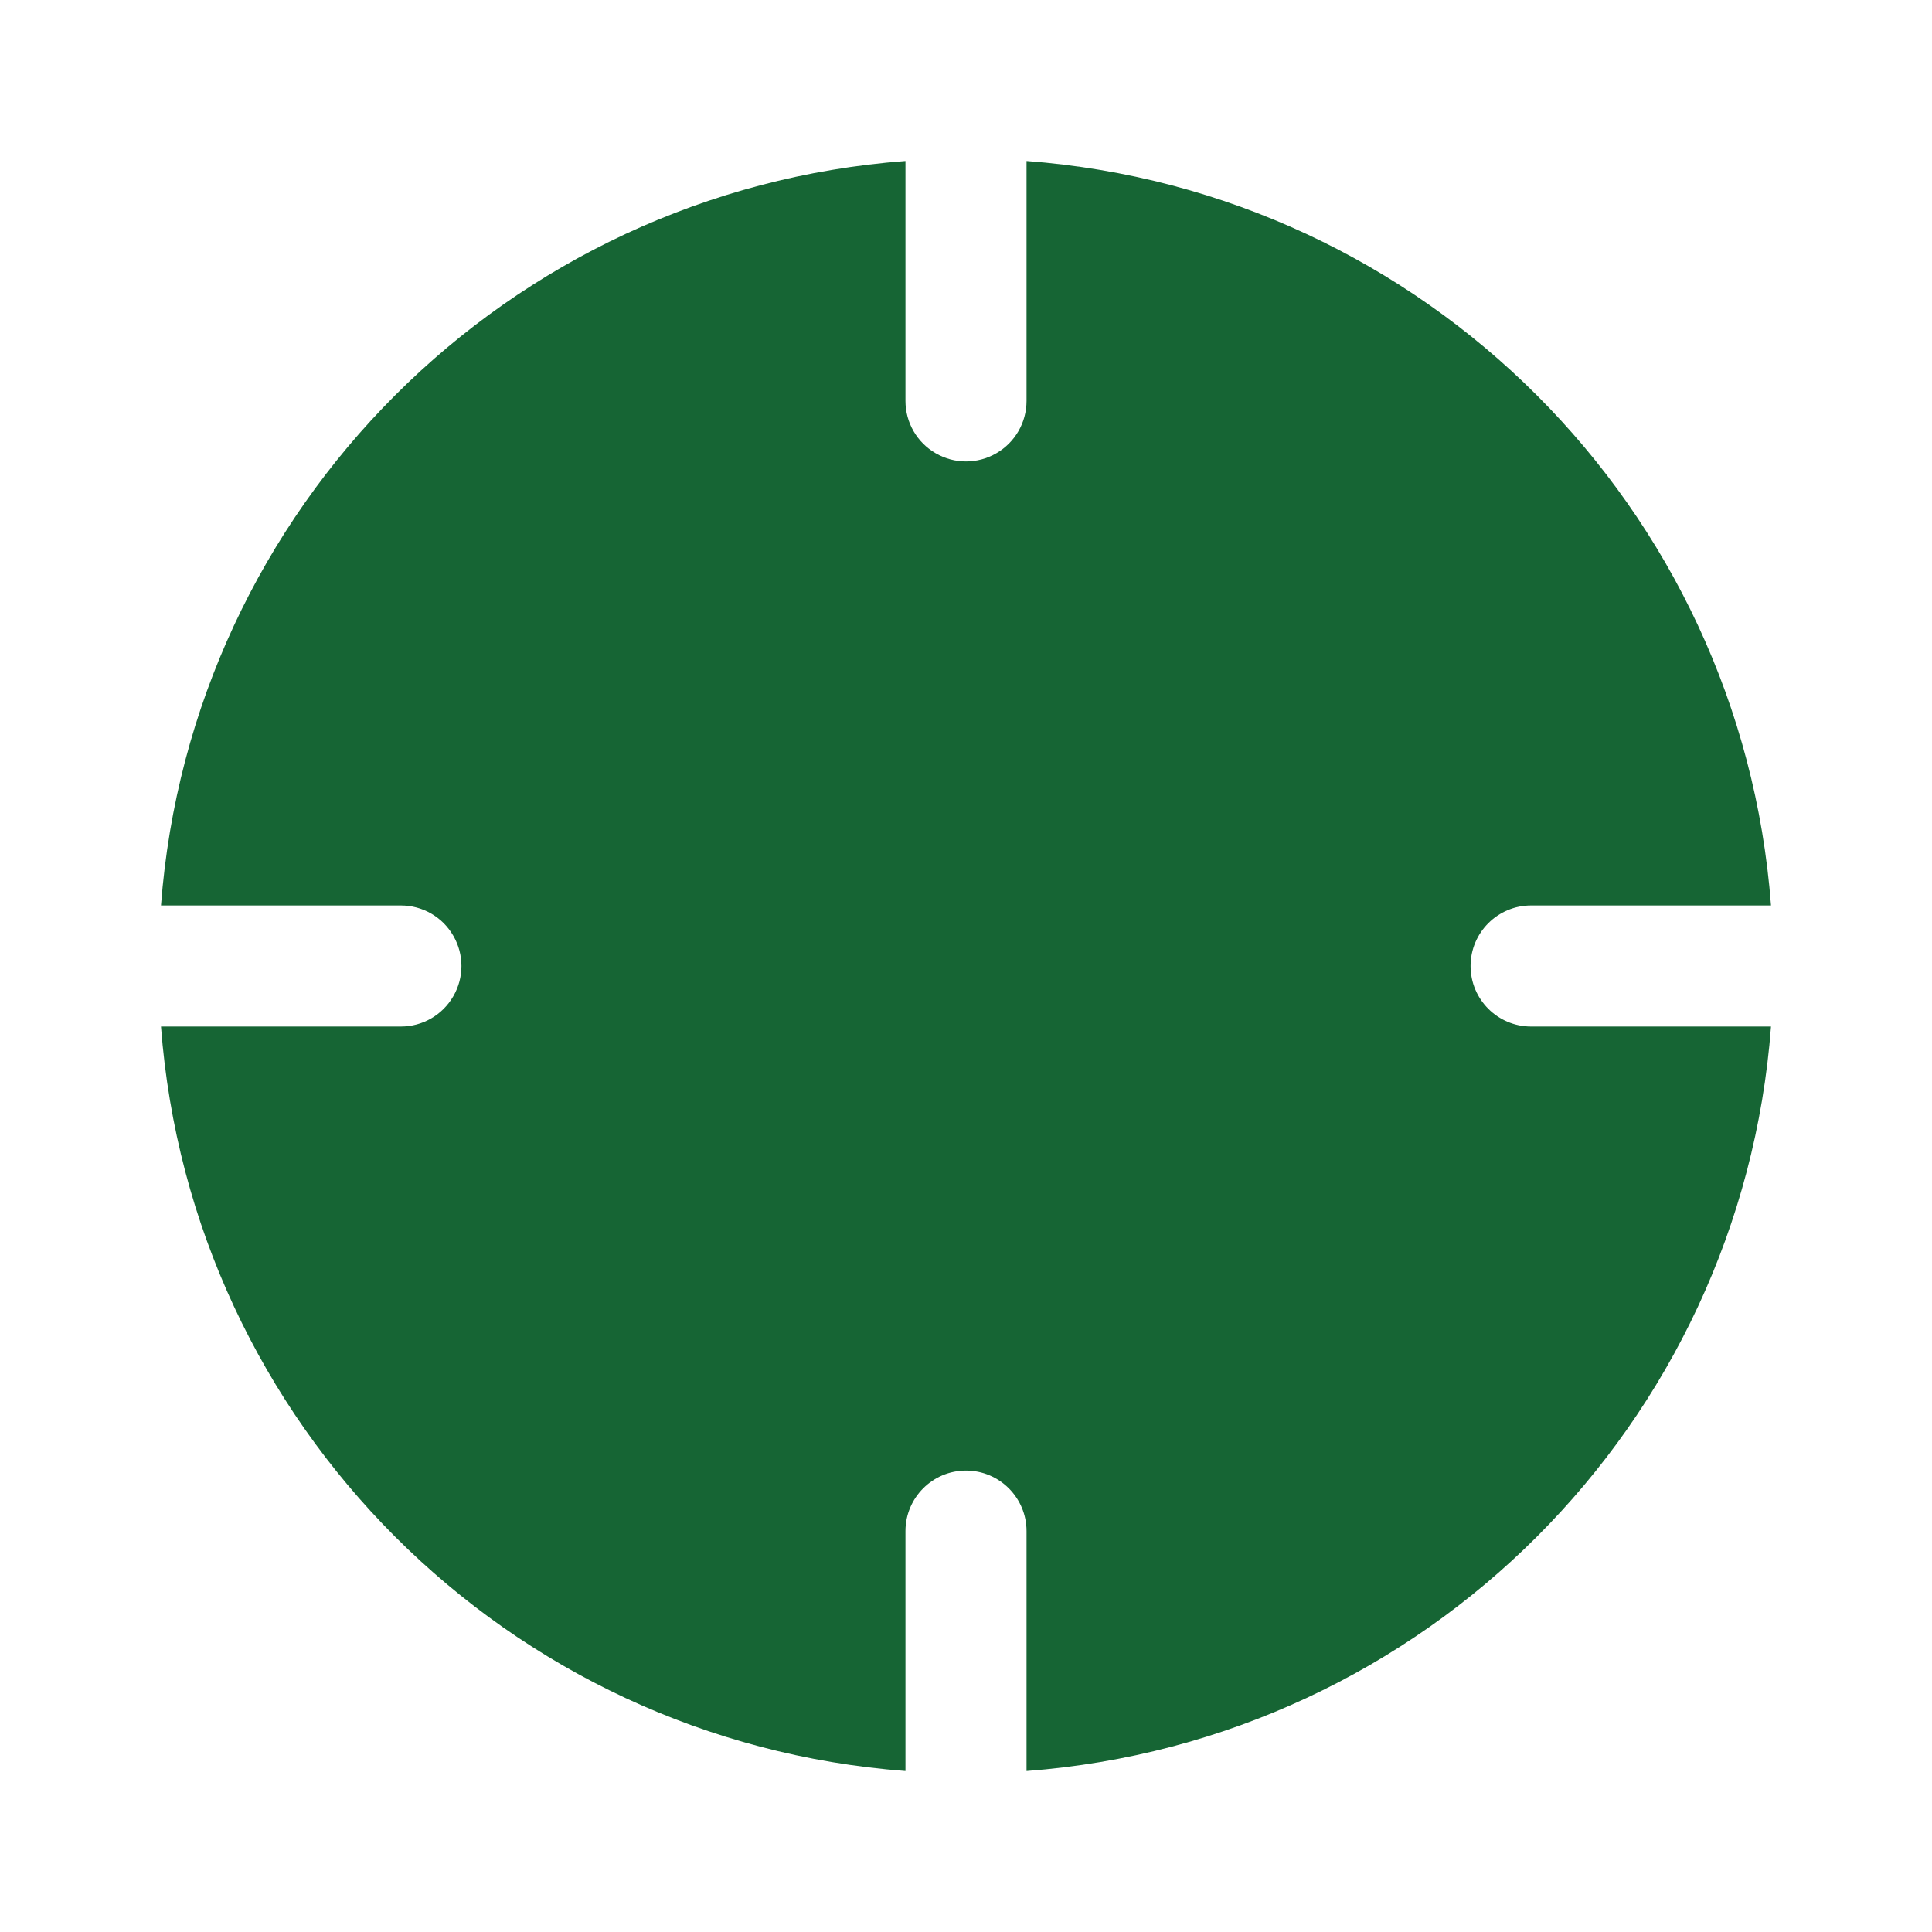 <svg width="24" height="24" viewBox="0 0 24 24" fill="none" xmlns="http://www.w3.org/2000/svg">
<path fill-rule="evenodd" clip-rule="evenodd" d="M11.248 2C6.303 2.373 2.373 6.303 2 11.248H4.98C5.249 11.248 5.497 11.391 5.631 11.624C5.766 11.857 5.766 12.143 5.631 12.376C5.497 12.609 5.249 12.752 4.98 12.752H2C2.373 17.697 6.303 21.627 11.248 22V19.02C11.248 18.605 11.585 18.268 12 18.268C12.415 18.268 12.752 18.605 12.752 19.02V22C17.697 21.627 21.627 17.697 22 12.752H19.02C18.605 12.752 18.268 12.415 18.268 12C18.268 11.585 18.605 11.248 19.02 11.248H22C21.627 6.303 17.697 2.373 12.752 2V4.98C12.752 5.249 12.609 5.497 12.376 5.631C12.143 5.766 11.857 5.766 11.624 5.631C11.391 5.497 11.248 5.249 11.248 4.98V2ZM9.242 12C9.242 11.585 9.579 11.248 9.994 11.248H11.248V9.994C11.248 9.725 11.391 9.477 11.624 9.343C11.857 9.208 12.143 9.208 12.376 9.343C12.609 9.477 12.752 9.725 12.752 9.994V11.248H14.006C14.421 11.248 14.758 11.585 14.758 12C14.758 12.415 14.421 12.752 14.006 12.752H12.752V14.006C12.752 14.421 12.415 14.758 12 14.758C11.585 14.758 11.248 14.421 11.248 14.006V12.752H9.994C9.794 12.752 9.603 12.674 9.462 12.532C9.321 12.391 9.241 12.2 9.242 12ZM9.242 12C9.242 11.585 9.579 11.248 9.994 11.248H11.248V9.994C11.248 9.725 11.391 9.477 11.624 9.343C11.857 9.208 12.143 9.208 12.376 9.343C12.609 9.477 12.752 9.725 12.752 9.994V11.248H14.006C14.421 11.248 14.758 11.585 14.758 12C14.758 12.415 14.421 12.752 14.006 12.752H12.752V14.006C12.752 14.421 12.415 14.758 12 14.758C11.585 14.758 11.248 14.421 11.248 14.006V12.752H9.994C9.794 12.752 9.603 12.674 9.462 12.532C9.321 12.391 9.241 12.2 9.242 12Z" fill="#166534"/>
</svg>
